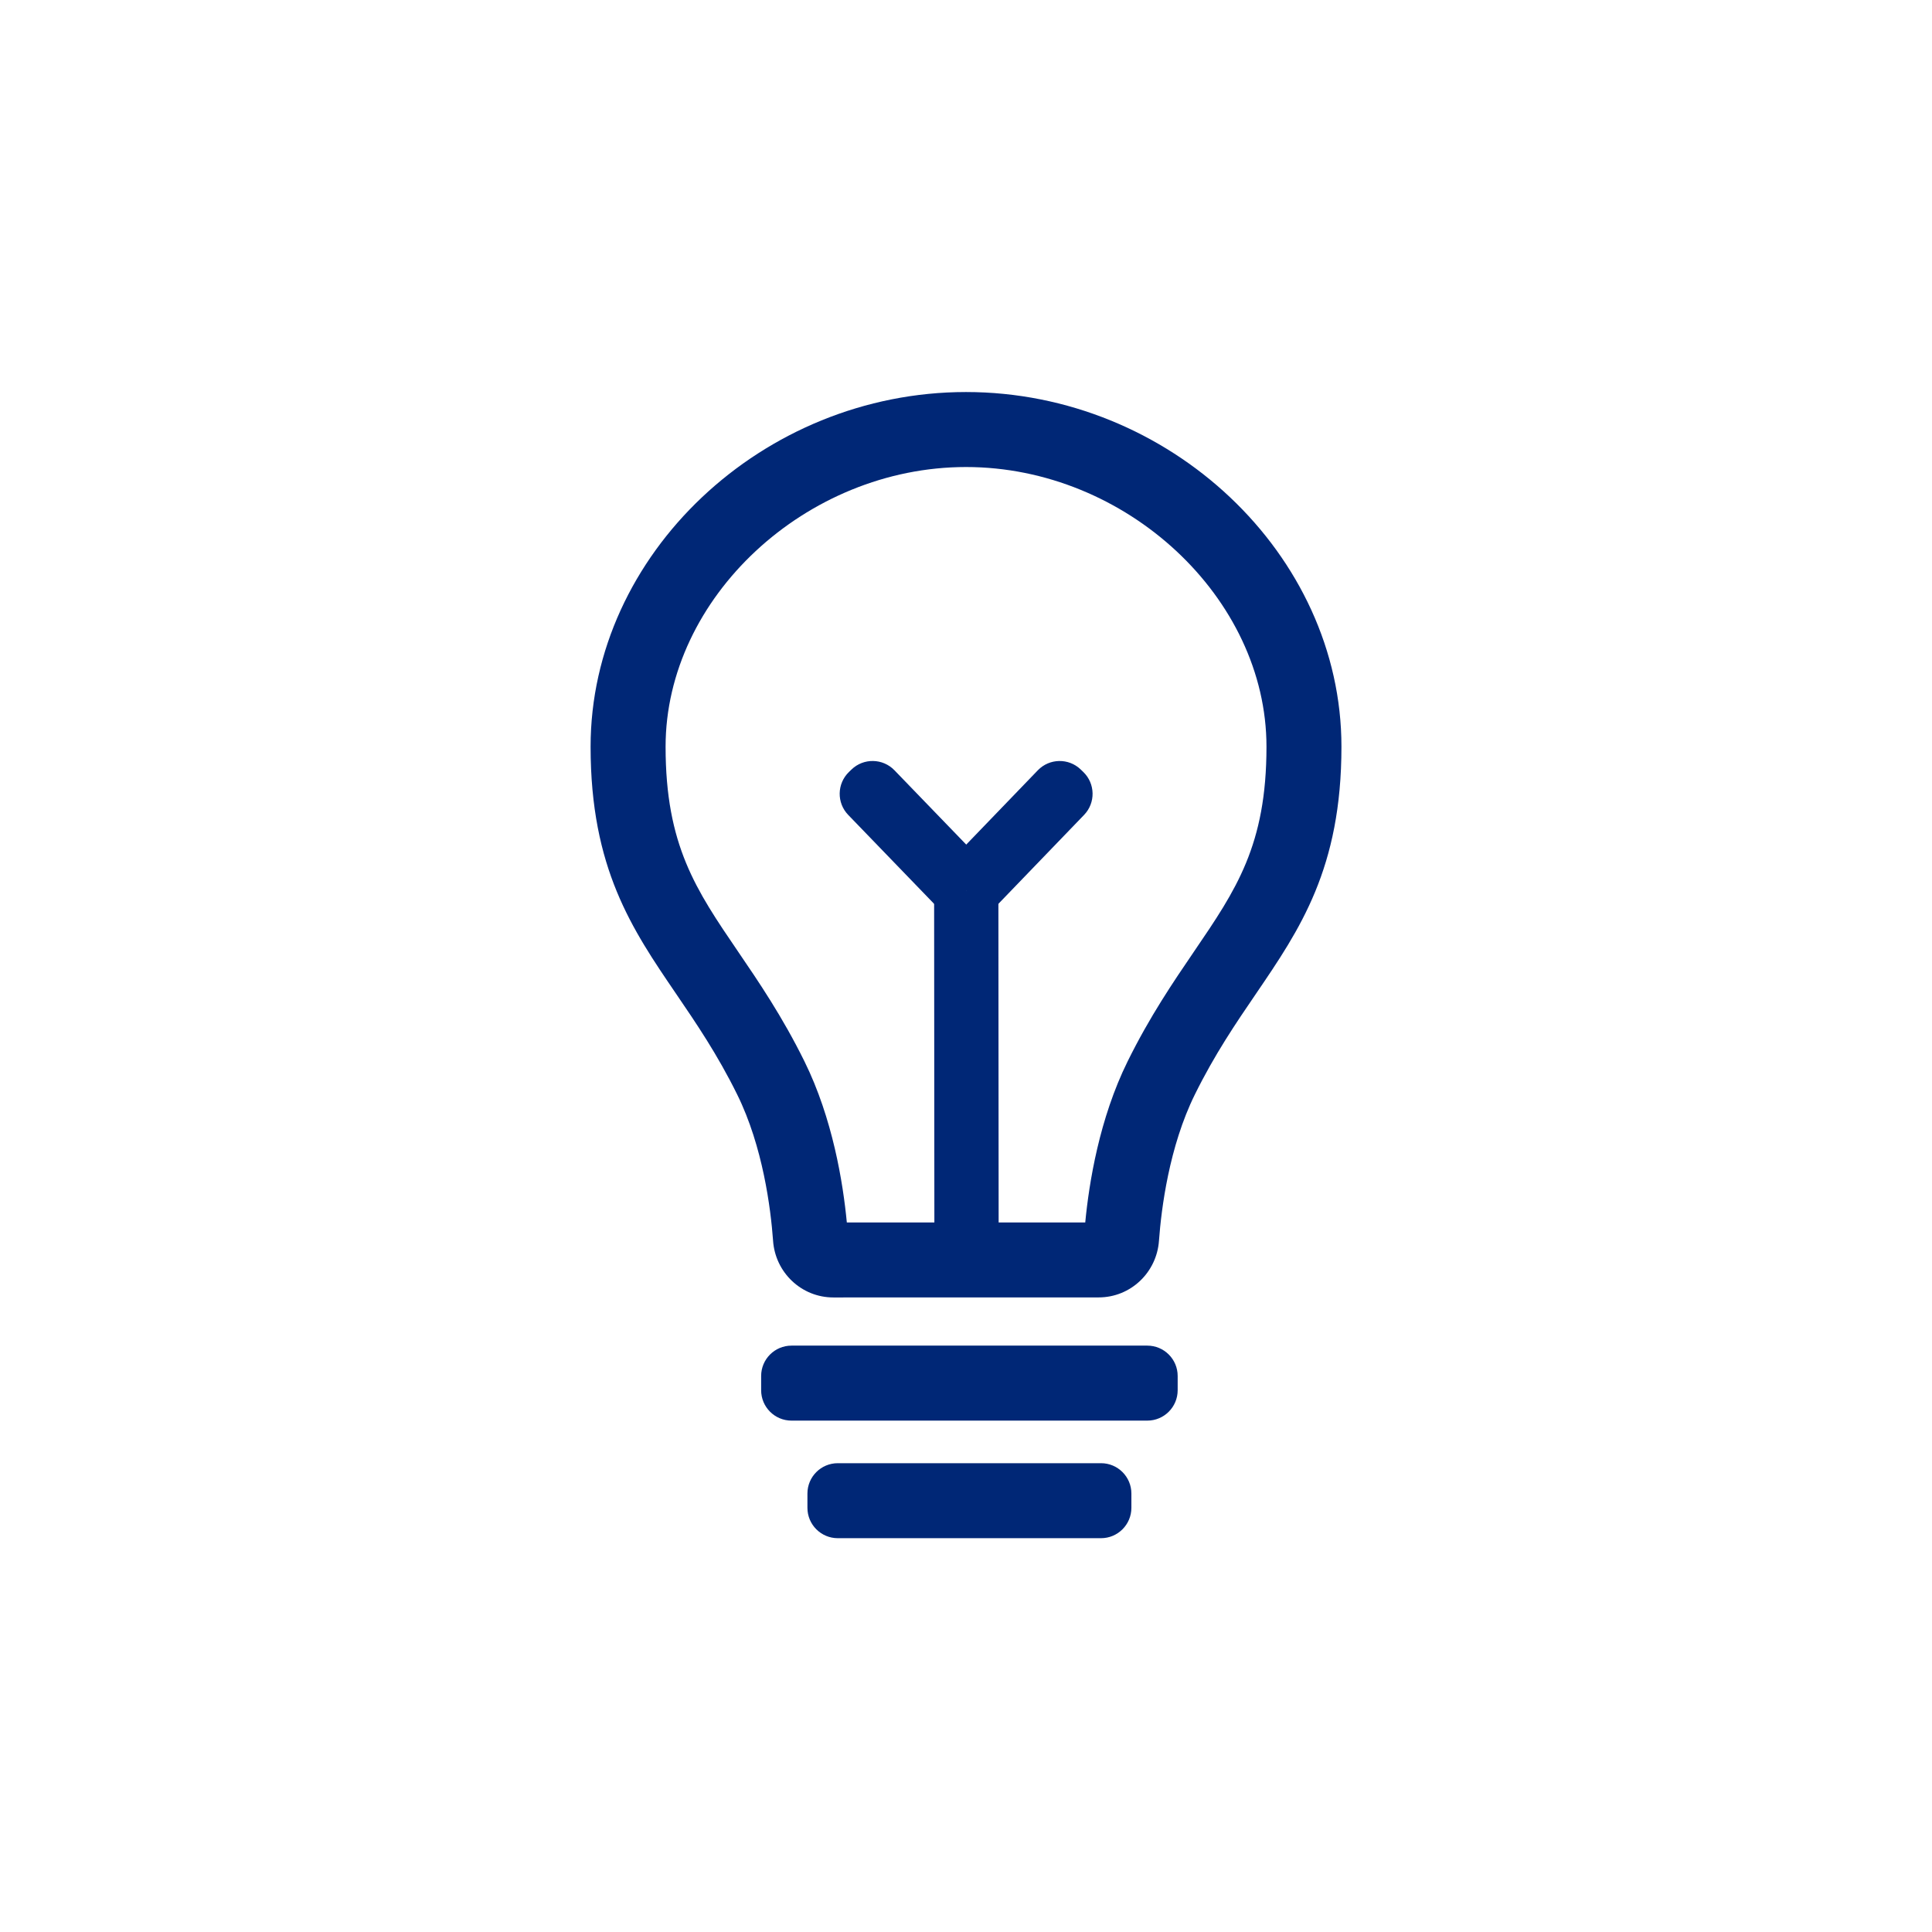 <?xml version="1.0" encoding="utf-8"?>
<!-- Generator: Adobe Illustrator 18.0.0, SVG Export Plug-In . SVG Version: 6.00 Build 0)  -->
<!DOCTYPE svg PUBLIC "-//W3C//DTD SVG 1.1//EN" "http://www.w3.org/Graphics/SVG/1.1/DTD/svg11.dtd">
<svg version="1.1" xmlns="http://www.w3.org/2000/svg" xmlns:xlink="http://www.w3.org/1999/xlink" x="0px" y="0px"
	 width="180.365px" height="180.365px" viewBox="0 0 180.365 180.365" enable-background="new 0 0 180.365 180.365"
	 xml:space="preserve">
<g id="sirkel">
</g>
<g id="Layer_3">
</g>
<g id="Layer_1">
</g>
<g id="Layer_4">
	<g>
		<path fill="#002776" d="M77.801,121.126c-2.984,0-5.431-2.331-5.631-5.308c-0.001-0.016-0.002-0.031-0.003-0.046
			c-0.214-2.91-0.934-8.71-3.347-13.595c-1.853-3.752-3.812-6.628-5.708-9.409c-4.102-6.019-7.976-11.703-7.976-23.059
			c0-17.947,16.051-33.11,35.049-33.11c18.998,0,35.048,15.162,35.048,33.11c0,11.357-3.874,17.041-7.976,23.061
			c-1.896,2.78-3.855,5.656-5.707,9.407c-2.415,4.888-3.134,10.692-3.348,13.603c-0.001,0.012-0.002,0.024-0.003,0.037
			c-0.204,2.976-2.647,5.305-5.63,5.305L77.801,121.126z M79.057,114.127h22.258c0.351-3.689,1.314-9.693,3.96-15.049
			c2.068-4.189,4.263-7.409,6.198-10.25c3.925-5.759,6.761-9.92,6.761-19.118c0-13.909-13.106-26.11-28.048-26.11
			c-14.942,0-28.049,12.2-28.049,26.11c0,9.197,2.836,13.359,6.76,19.117c1.937,2.841,4.131,6.062,6.2,10.251
			C77.742,104.433,78.705,110.437,79.057,114.127z"/>
		<path fill="#002776" d="M107.108,132.624H73.893c-1.565,0-2.835-1.269-2.835-2.835v-1.331c0-1.566,1.269-2.835,2.835-2.835h33.215
			c1.566,0,2.835,1.269,2.835,2.835v1.331C109.942,131.355,108.673,132.624,107.108,132.624z"/>
		<path fill="#002776" d="M102.787,143.6H78.214c-1.566,0-2.835-1.269-2.835-2.835v-1.331c0-1.566,1.269-2.835,2.835-2.835h24.574
			c1.566,0,2.835,1.269,2.835,2.835v1.331C105.622,142.331,104.353,143.6,102.787,143.6z"/>
		
			<rect x="74.13" y="96.258" transform="matrix(7.582465e-04 1 -1 7.582465e-04 189.408 8.964)" fill="#002776" width="32.177" height="6"/>
		<path fill="#002776" d="M88.048,85.253l-8.862-9.176c-1.088-1.126-1.056-2.921,0.07-4.008l0.238-0.23
			c1.126-1.087,2.92-1.056,4.008,0.07l8.862,9.176L88.048,85.253z"/>
		<path fill="#002776" d="M92.366,85.251l-4.32-4.164l8.84-9.174c1.086-1.127,2.881-1.161,4.008-0.074l0.238,0.23
			c1.127,1.086,1.16,2.881,0.074,4.008L92.366,85.251z"/>
	</g>
</g>
</svg>
